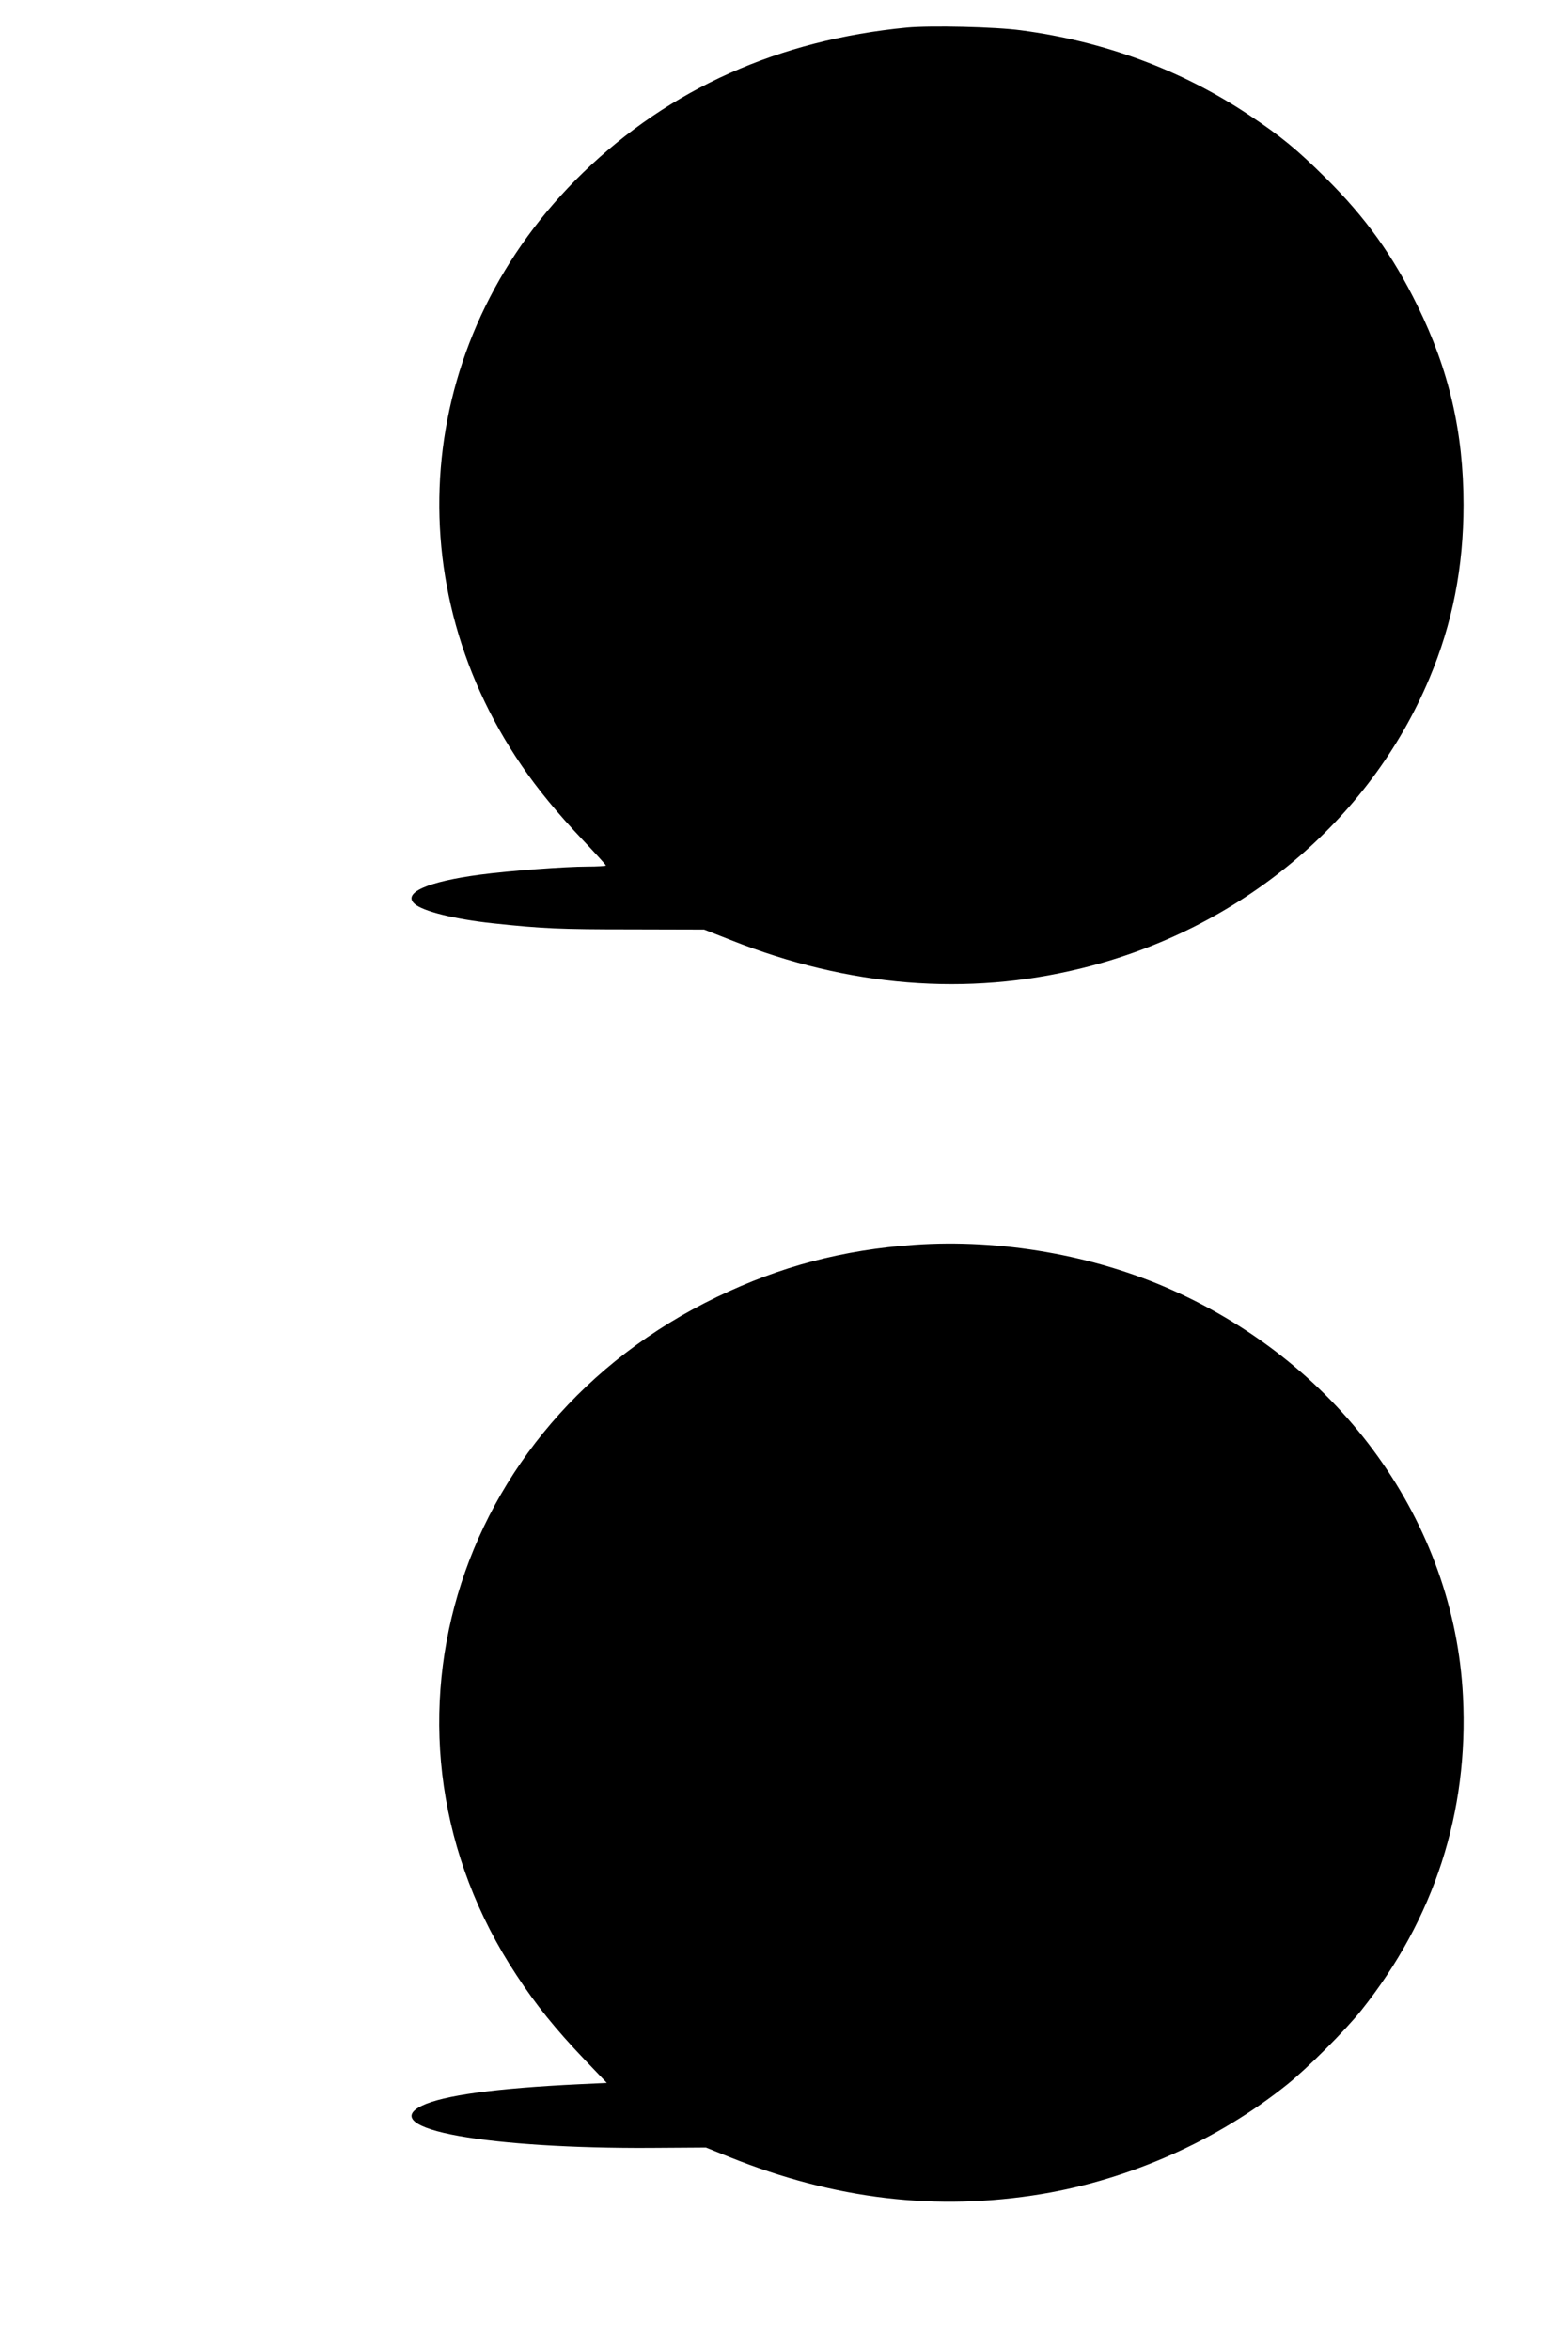 <?xml version="1.0" standalone="no"?>
<!DOCTYPE svg PUBLIC "-//W3C//DTD SVG 20010904//EN"
 "http://www.w3.org/TR/2001/REC-SVG-20010904/DTD/svg10.dtd">
<svg version="1.0" xmlns="http://www.w3.org/2000/svg"
 width="854pt" height="1280pt" viewBox="0 0 854 1280"
 preserveAspectRatio="xMidYMid meet">
<g transform="translate(0,1280) scale(0.1,-0.1)"
fill="#000000" stroke="none">
<path d="M4940 12650 c-697 -67 -1292 -333 -1764 -790 -903 -874 -1040 -2199
-335 -3230 88 -129 194 -258 333 -405 69 -73 126 -136 126 -139 0 -3 -46 -6
-102 -6 -121 0 -426 -23 -584 -44 -286 -38 -423 -99 -356 -159 44 -40 220 -84
427 -106 270 -29 370 -33 745 -33 l405 -1 145 -57 c645 -256 1286 -308 1910
-154 862 212 1569 801 1895 1579 126 299 186 606 186 945 0 396 -79 735 -251
1085 -134 273 -282 480 -499 695 -154 153 -243 227 -422 346 -365 243 -784
399 -1239 459 -140 19 -490 27 -620 15z"/>
<path d="M4980 6020 c-388 -27 -729 -117 -1075 -284 -1450 -698 -1951 -2393
-1092 -3694 106 -162 212 -293 368 -457 l124 -130 -150 -7 c-457 -22 -741 -61
-857 -117 -121 -59 -45 -121 202 -165 240 -43 623 -67 1035 -65 l310 2 126
-51 c576 -232 1130 -297 1704 -202 482 81 956 292 1335 596 111 89 318 296
404 404 397 498 586 1080 554 1711 -47 944 -660 1800 -1585 2213 -424 190
-935 279 -1403 246z"/>
</g>
</svg>

